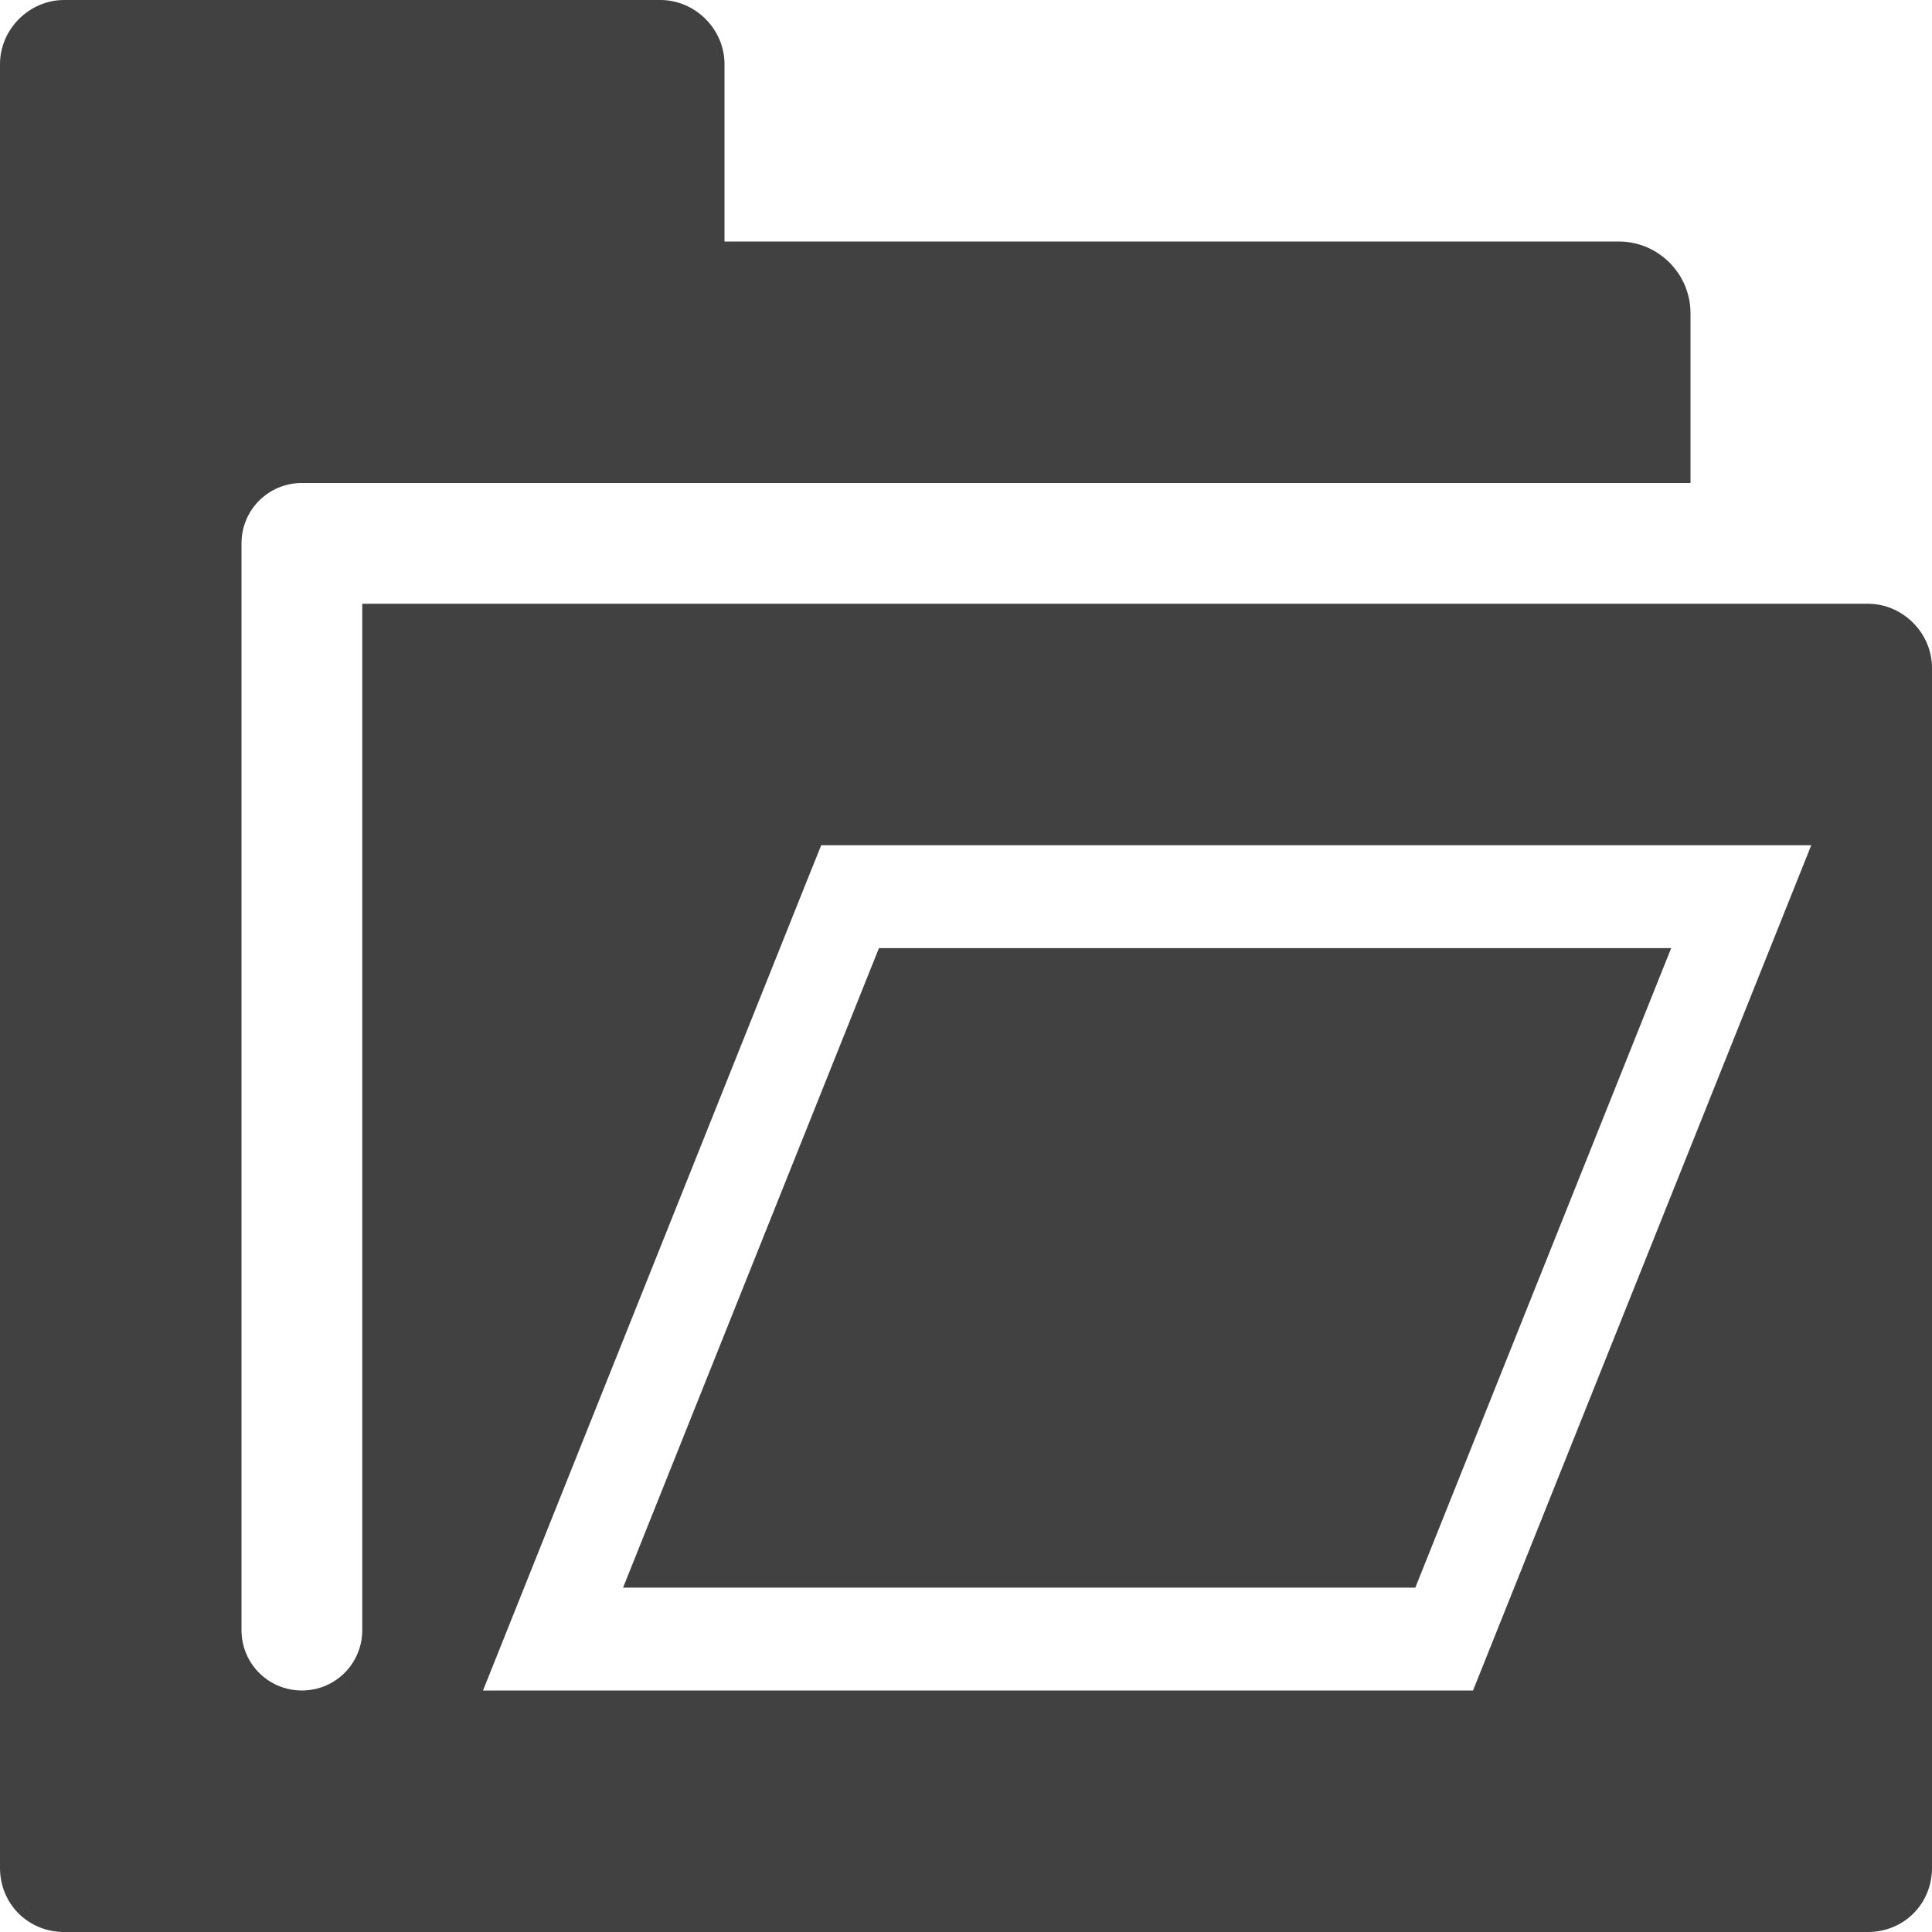 <?xml version="1.0" encoding="UTF-8" standalone="no"?>
<svg
   xmlns:osb="http://www.openswatchbook.org/uri/2009/osb"
   xmlns:dc="http://purl.org/dc/elements/1.1/"
   xmlns:cc="http://creativecommons.org/ns#"
   xmlns:rdf="http://www.w3.org/1999/02/22-rdf-syntax-ns#"
   xmlns:svg="http://www.w3.org/2000/svg"
   xmlns="http://www.w3.org/2000/svg"
   xmlns:xlink="http://www.w3.org/1999/xlink"
   xmlns:sodipodi="http://sodipodi.sourceforge.net/DTD/sodipodi-0.dtd"
   xmlns:inkscape="http://www.inkscape.org/namespaces/inkscape"
   viewBox="0 0 16 16"
   id="svg7384"
   height="16"
   width="16"
   version="1.1"
   inkscape:version="0.92pre1 unknown"
   sodipodi:docname="gimp-group-layer.svg">
  <sodipodi:namedview
     pagecolor="#000000"
     bordercolor="#999999"
     borderopacity="1"
     objecttolerance="10"
     gridtolerance="10"
     guidetolerance="10"
     inkscape:pageopacity="0"
     inkscape:pageshadow="2"
     inkscape:window-width="1920"
     inkscape:window-height="1016"
     id="namedview1507"
     showgrid="false"
     inkscape:zoom="14.75"
     inkscape:cx="-2.2372881"
     inkscape:cy="1.936916"
     inkscape:window-x="0"
     inkscape:window-y="27"
     inkscape:window-maximized="1"
     inkscape:current-layer="svg7384"
     showguides="false" />
  <defs
     id="defs7386">
    <linearGradient
       osb:paint="solid"
       id="linearGradient8074">
      <stop
         id="stop8072"
         offset="0"
         style="stop-color:#414141;stop-opacity:1;" />
    </linearGradient>
    <linearGradient
       osb:paint="solid"
       id="linearGradient7561">
      <stop
         id="stop7558"
         offset="0"
         style="stop-color:#5a5a5a;stop-opacity:1;" />
    </linearGradient>
    <linearGradient
       osb:paint="solid"
       id="linearGradient7548">
      <stop
         id="stop7546"
         offset="0"
         style="stop-color:#141414;stop-opacity:1;" />
    </linearGradient>
    <linearGradient
       osb:paint="solid"
       id="linearGradient7542">
      <stop
         id="stop7538"
         offset="0"
         style="stop-color:#363636;stop-opacity:1;" />
    </linearGradient>
    <linearGradient
       gradientTransform="matrix(0,-735328.32,170712.69,0,2464326300,577972450)"
       osb:paint="solid"
       id="linearGradient19282">
      <stop
         id="stop19284"
         offset="0"
         style="stop-color:#4b4b4b;stop-opacity:1;" />
    </linearGradient>
    <linearGradient
       gradientTransform="matrix(0.347,0,0,0.306,-139.352,801.039)"
       osb:paint="solid"
       id="linearGradient19282-4">
      <stop
         id="stop19284-0"
         offset="0"
         style="stop-color:#414141;stop-opacity:1;" />
    </linearGradient>
    <linearGradient
       gradientTransform="translate(774.938,420.286)"
       gradientUnits="userSpaceOnUse"
       y2="-32"
       x2="31"
       y1="-32"
       x1="15"
       id="linearGradient8286"
       xlink:href="#linearGradient19282-4" />
    <linearGradient
       gradientTransform="matrix(0.625,0,0,0.625,293.844,-451.929)"
       gradientUnits="userSpaceOnUse"
       y2="1044.362"
       x2="16"
       y1="1044.362"
       x1="0"
       id="linearGradient7197"
       xlink:href="#linearGradient19282-4" />
  </defs>
  <g
     transform="translate(-176.617,-222.286)"
     style="display:inline"
     id="preferences">
    <g
       transform="translate(161.617,262.286)"
       id="gimp-prefs-folders">
      <path
         style="display:inline;fill:url(#linearGradient8286);fill-opacity:1;stroke:none"
         d="M 0.531 0 C 0.242 0 0 0.242 0 0.531 L 0 15.469 C 0 15.767 0.233 16 0.531 16 L 15.469 16 C 15.767 16 16 15.767 16 15.469 L 16 5.531 C 16 5.242 15.758 5 15.469 5 L 3 5 L 3 13.5 C 3 13.777 2.777 14 2.5 14 C 2.223 14 2 13.777 2 13.5 L 2 4.5 C 2 4.223 2.223 4 2.5 4 L 5.469 4 L 14 4 L 14 2.594 C 14 2.267 13.733 2 13.406 2 L 6 2 L 6 0.531 C 6 0.242 5.758 0 5.469 0 L 0.531 0 z M 6.801 7 L 15 7 L 12.199 14 L 4 14 L 6.701 7.248 L 6.801 7 z M 7.279 7.852 L 5.16 13.148 L 11.721 13.148 L 13.84 7.852 L 7.279 7.852 z "
         transform="translate(15,-40)"
         id="rect3845" />
      <path
         style="color:#414141;display:inline;overflow:visible;visibility:visible;fill:none;stroke:none;stroke-width:2;marker:none;enable-background:accumulate"
         d="m 15,-40 h 16 v 16 H 15 Z"
         id="rect14152" />
    </g>
  </g>
</svg>
